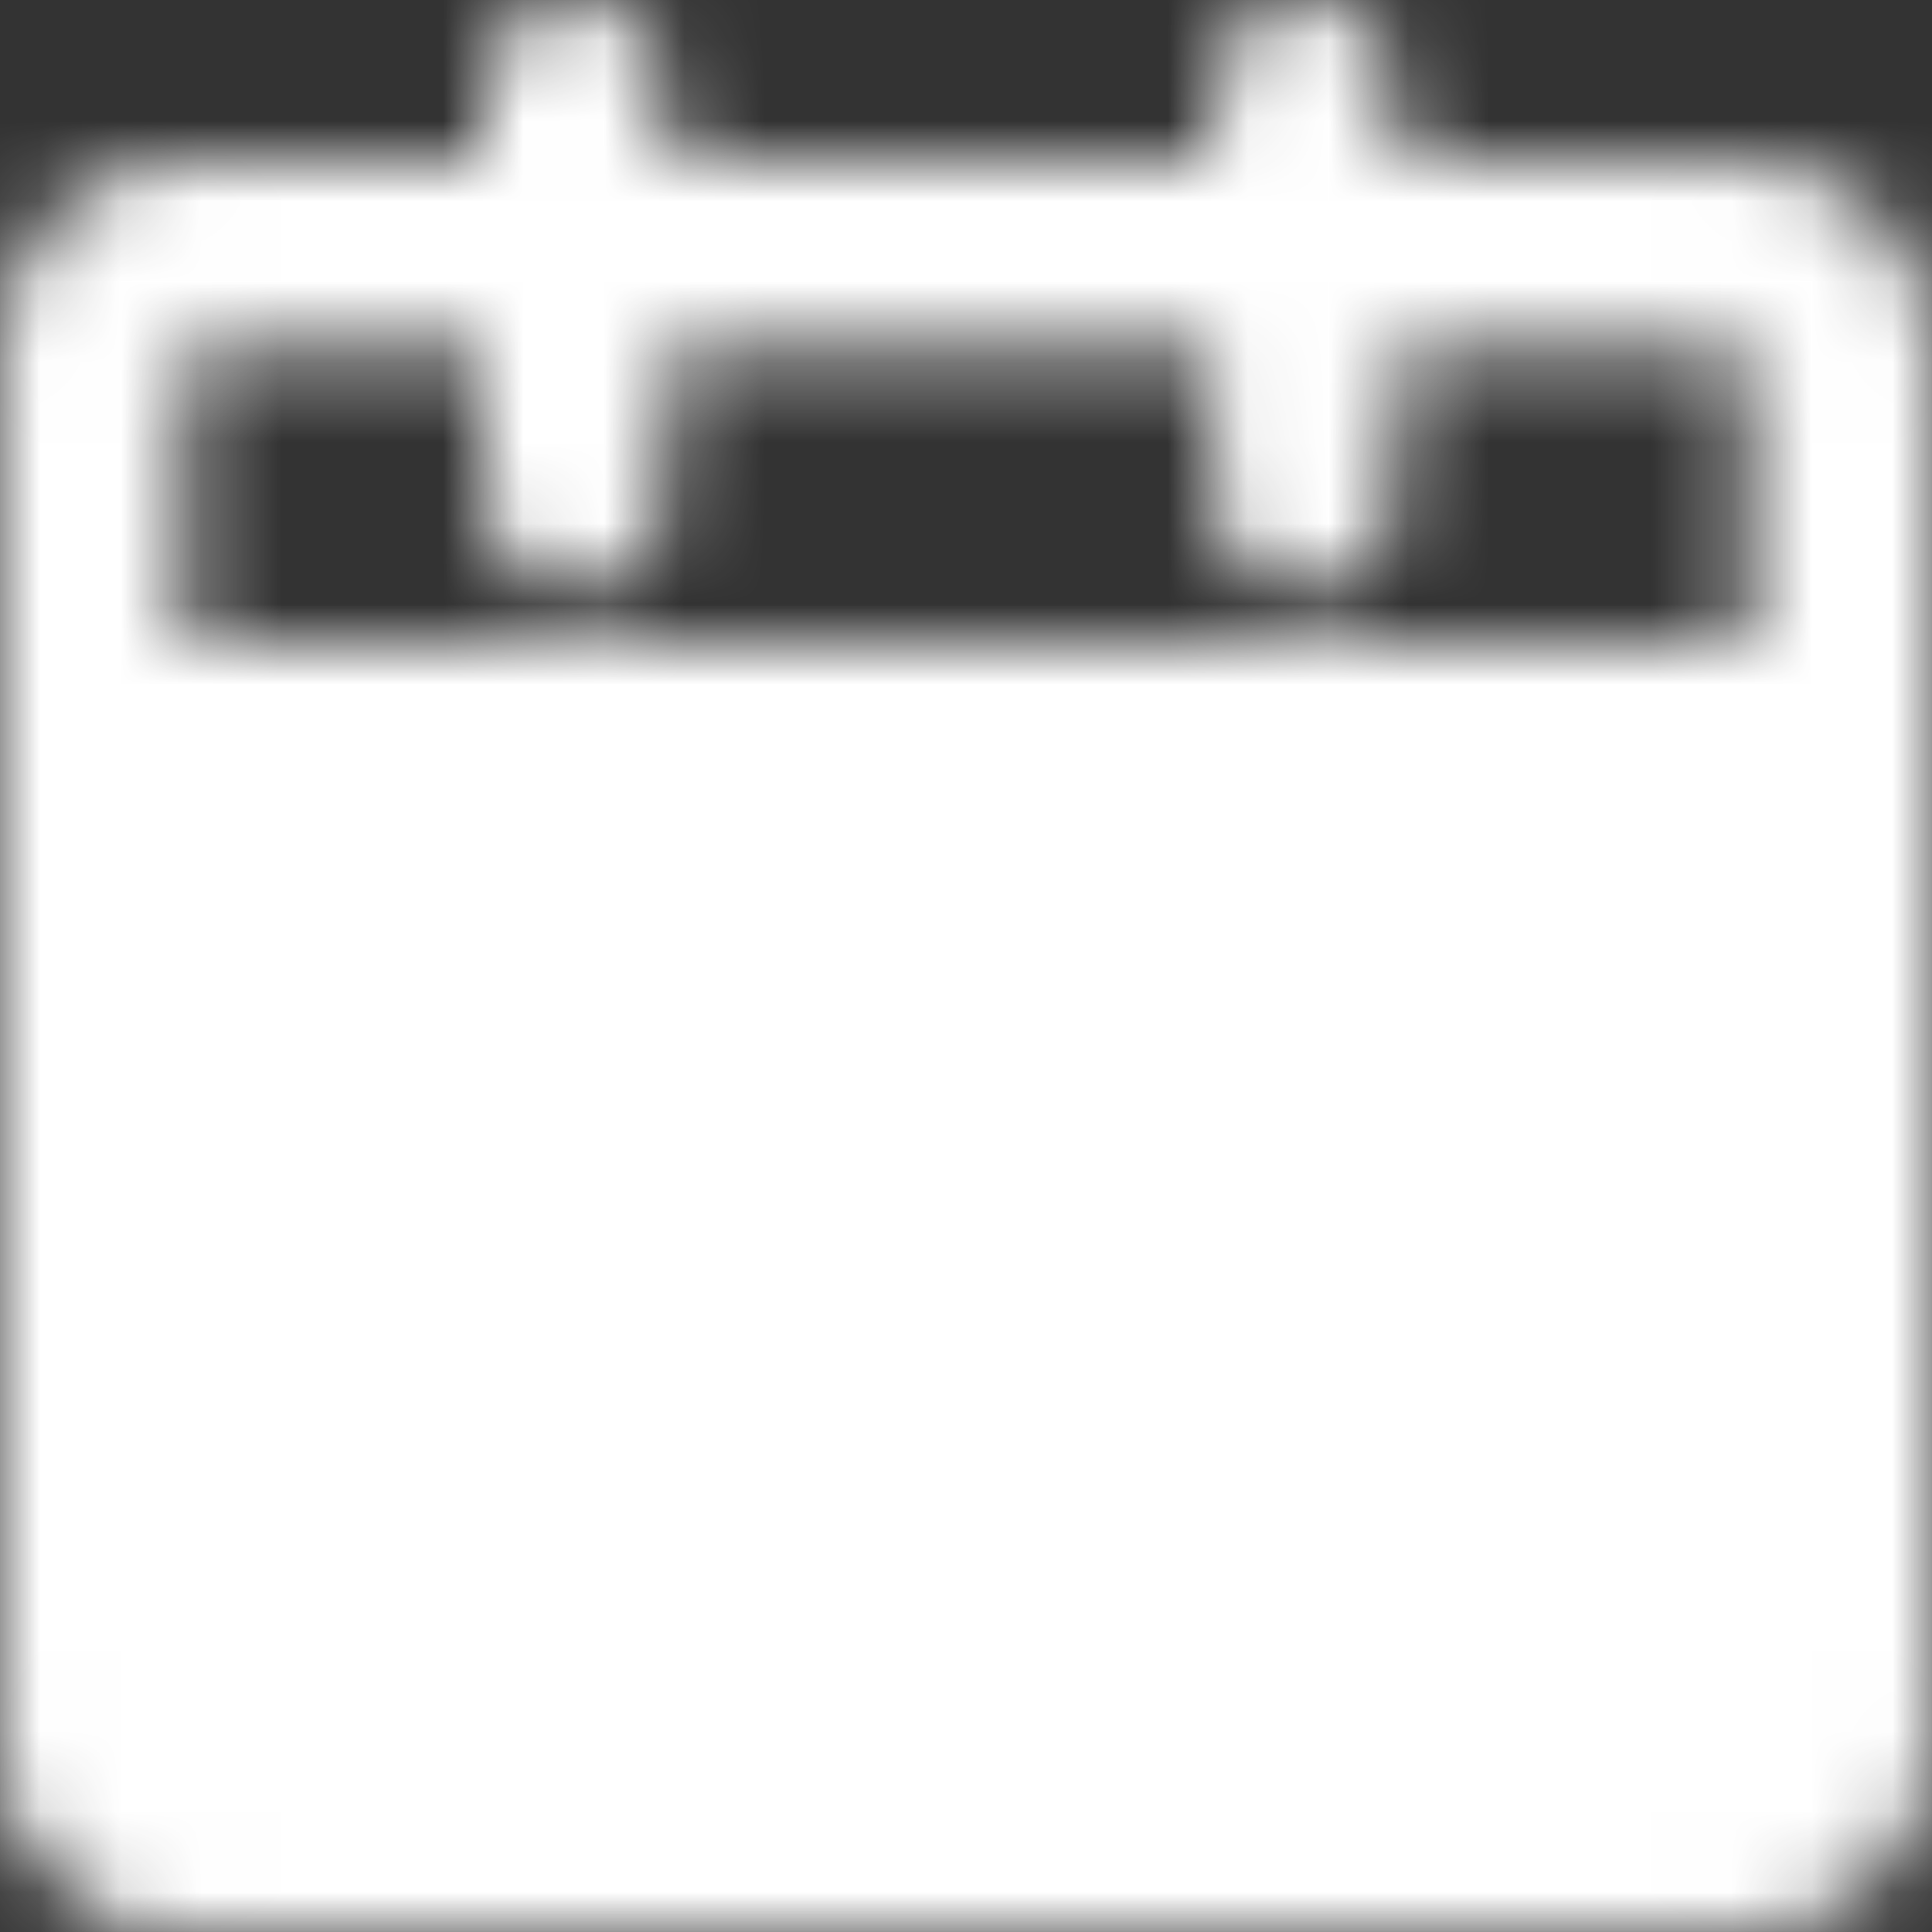 <svg width="24" height="24" viewBox="0 0 24 24" fill="none" xmlns="http://www.w3.org/2000/svg">
<rect x="0" y="0" width="24" height="24" fill="#333333" stroke="none"/>
<mask id="mask0_61_1064" style="mask-type:luminance" maskUnits="userSpaceOnUse" x="0" y="0" width="24" height="24">
<path d="M0.666 9.334H22.666V22.167C22.666 22.476 22.544 22.773 22.327 22.992C22.11 23.211 21.815 23.334 21.508 23.334H1.824C1.517 23.334 1.222 23.211 1.005 22.992C0.788 22.773 0.666 22.476 0.666 22.167V9.334Z" fill="white"/>
<path fill-rule="evenodd" clip-rule="evenodd" d="M0 9.143C0 8.512 0.512 8 1.143 8H22.857C23.488 8 24 8.512 24 9.143V21.714C24 22.32 23.759 22.902 23.331 23.331C22.902 23.759 22.32 24 21.714 24H2.286C1.68 24 1.098 23.759 0.669 23.331C0.241 22.902 0 22.32 0 21.714V9.143ZM2.286 10.286V21.714H21.714V10.286H2.286Z" fill="white"/>
<path fill-rule="evenodd" clip-rule="evenodd" d="M0.669 2.677C1.098 2.243 1.679 2 2.286 2H21.714C22.32 2 22.902 2.243 23.331 2.677C23.759 3.11 24 3.698 24 4.311V9.511C24 10.149 23.488 10.667 22.857 10.667H1.143C0.512 10.667 0 10.149 0 9.511V4.311C0 3.698 0.241 3.11 0.669 2.677ZM21.714 4.311H2.286V8.356H21.714L21.714 4.311Z" fill="white"/>
<path fill-rule="evenodd" clip-rule="evenodd" d="M18.329 11.675C18.779 12.131 18.779 12.87 18.329 13.325L11.42 20.325C10.971 20.781 10.242 20.781 9.792 20.325L6.337 16.825C5.888 16.369 5.888 15.631 6.337 15.175C6.787 14.72 7.516 14.72 7.966 15.175L10.606 17.85L16.701 11.675C17.151 11.22 17.88 11.22 18.329 11.675Z" fill="black"/>
<path fill-rule="evenodd" clip-rule="evenodd" d="M7.133 0C7.759 0 8.267 0.547 8.267 1.222V6.111C8.267 6.786 7.759 7.333 7.133 7.333C6.507 7.333 6 6.786 6 6.111V1.222C6 0.547 6.507 0 7.133 0ZM16.2 0C16.826 0 17.333 0.547 17.333 1.222V6.111C17.333 6.786 16.826 7.333 16.2 7.333C15.574 7.333 15.067 6.786 15.067 6.111V1.222C15.067 0.547 15.574 0 16.2 0Z" fill="white"/>
</mask>
<g mask="url(#mask0_61_1064)">
<path d="M-1.334 -2H25.999V25.333H-1.334V-2Z" fill="white"/>
</g>
</svg>
